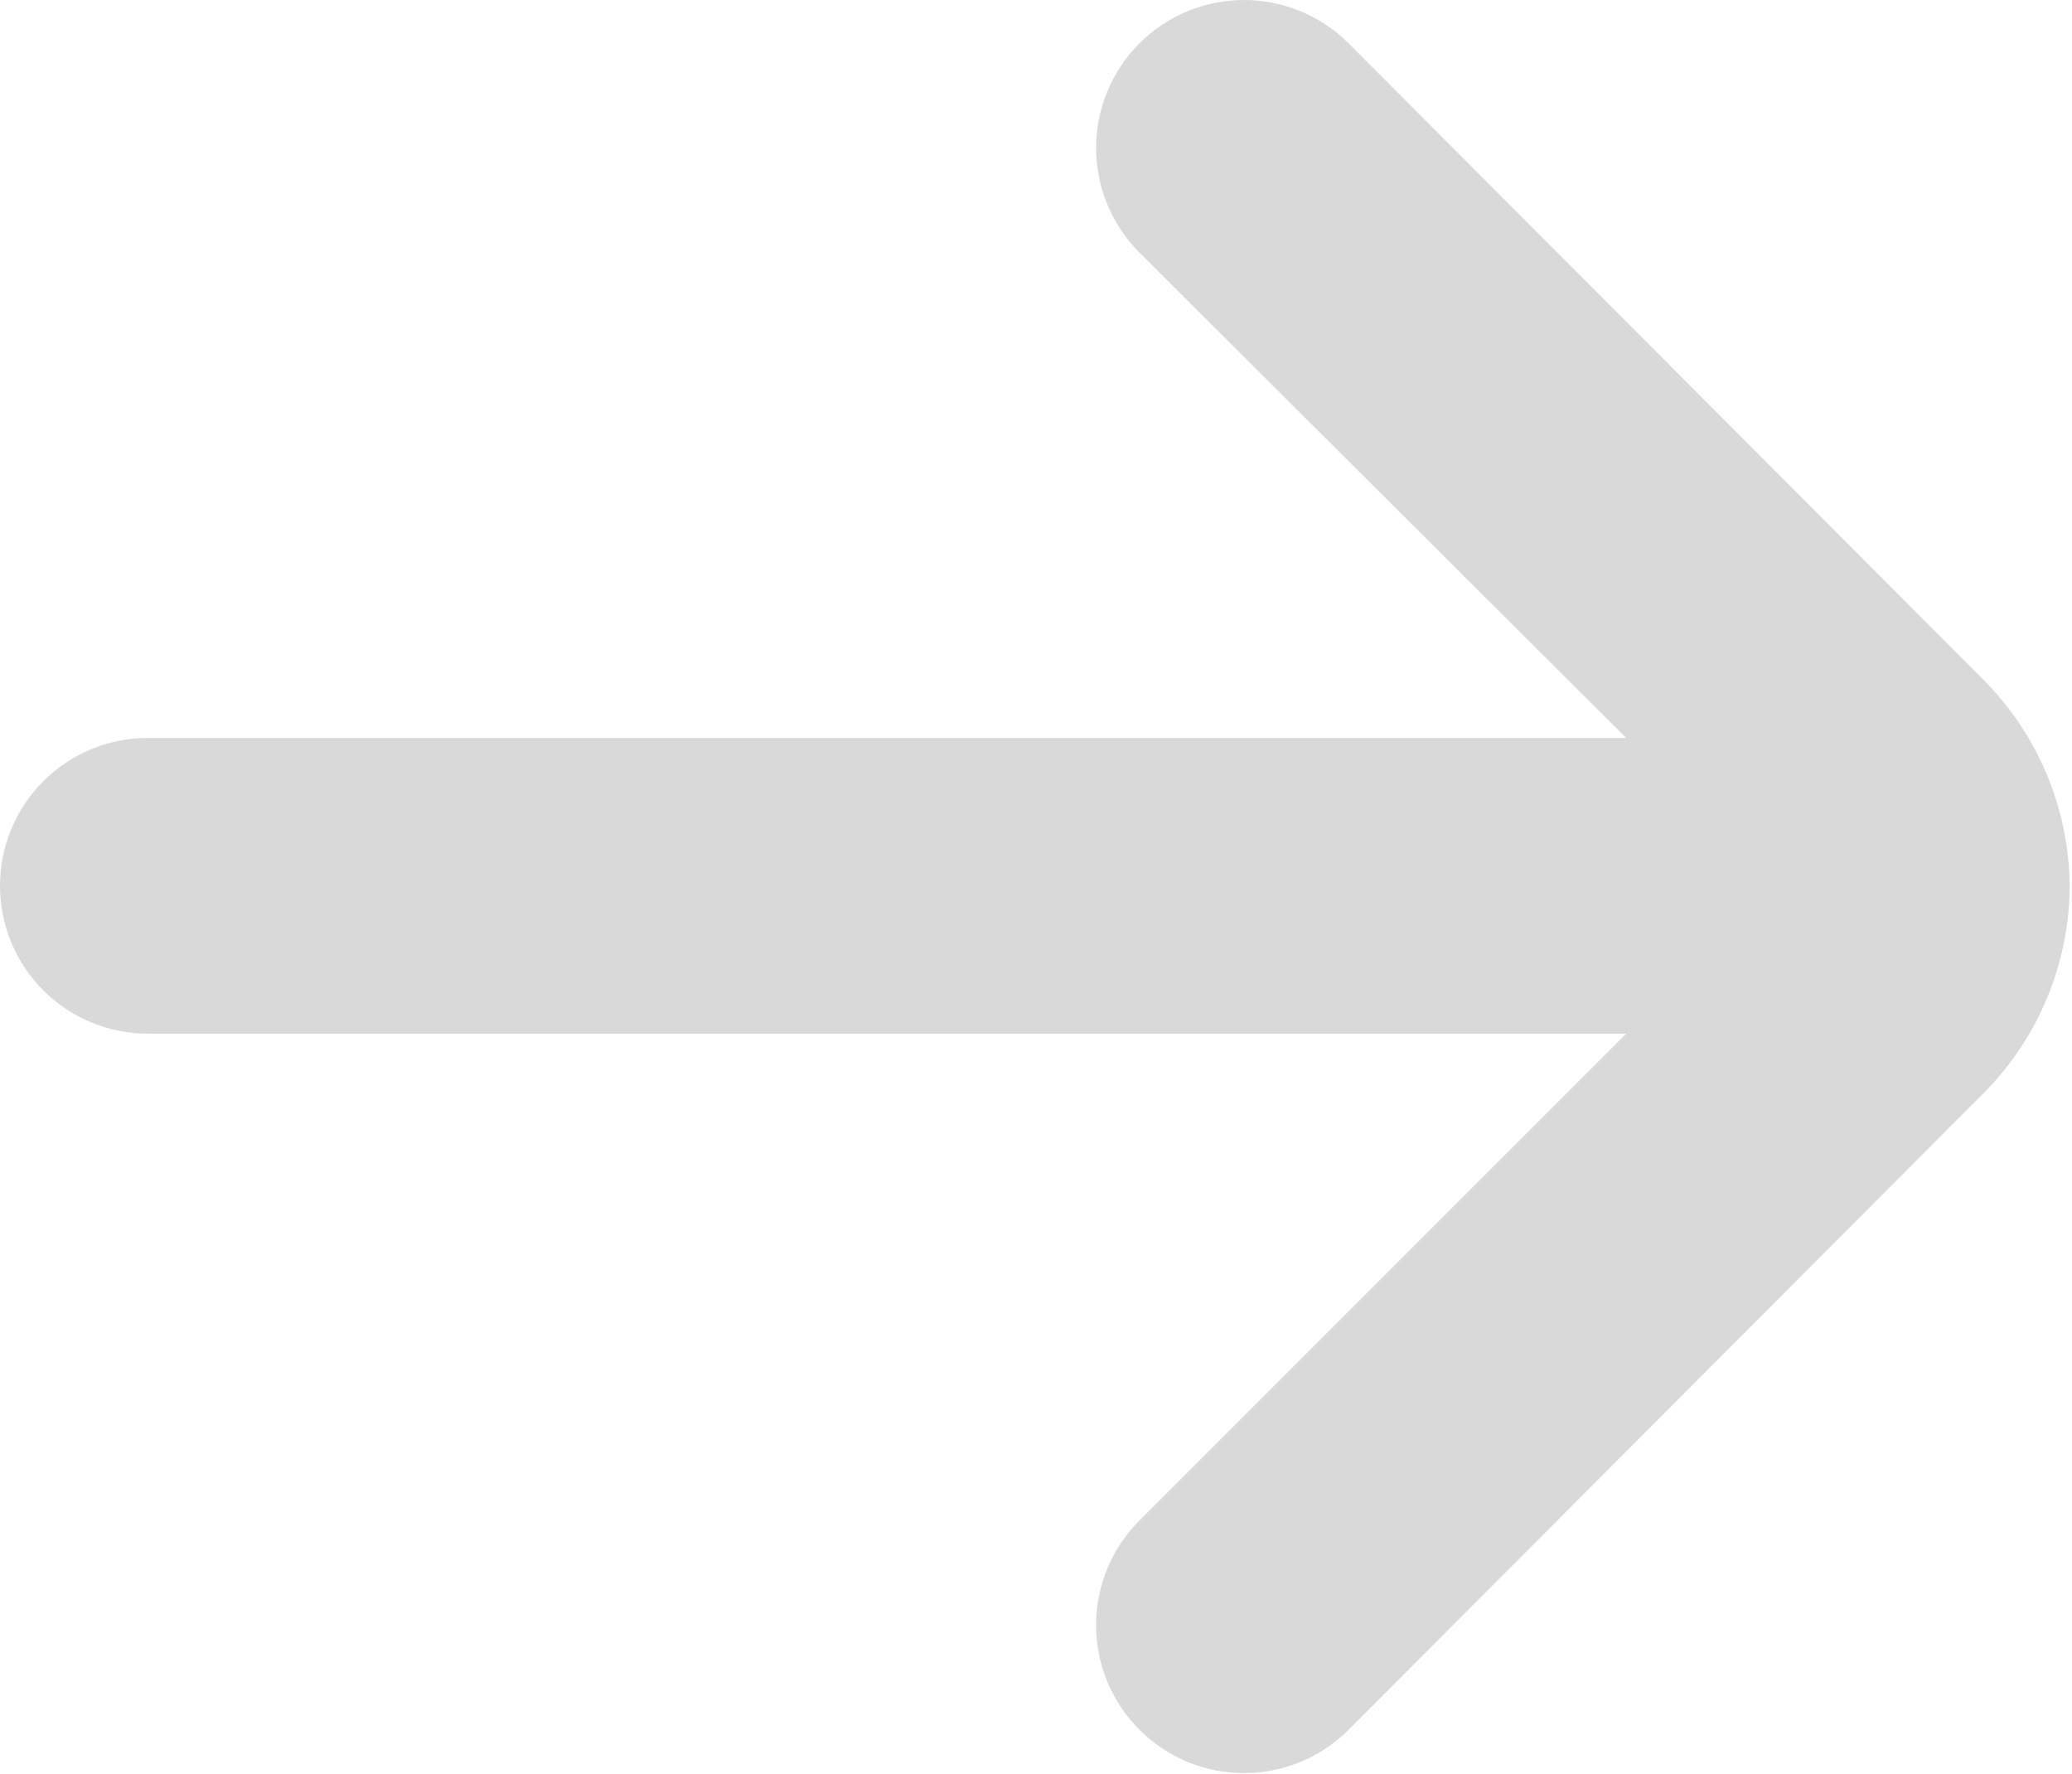 <svg width="299" height="256" viewBox="0 0 299 256" fill="none" xmlns="http://www.w3.org/2000/svg">
<path d="M21.333 149.133L234.666 149.133L164.479 219.319C162.48 221.303 160.893 223.662 159.81 226.262C158.727 228.862 158.169 231.65 158.169 234.466C158.169 237.282 158.727 240.071 159.81 242.67C160.893 245.27 162.48 247.63 164.479 249.613C168.476 253.586 173.883 255.816 179.519 255.816C185.155 255.816 190.562 253.586 194.559 249.613L286.079 157.879C294.092 149.915 298.618 139.097 298.666 127.799C298.562 116.576 294.04 105.845 286.079 97.933L194.559 6.199C192.57 4.224 190.212 2.66 187.618 1.597C185.025 0.533 182.247 -0.009 179.444 0.001C176.641 0.011 173.867 0.573 171.281 1.655C168.695 2.736 166.348 4.317 164.373 6.306C162.398 8.295 160.834 10.654 159.77 13.247C158.707 15.841 158.164 18.619 158.174 21.422C158.184 24.225 158.746 26.998 159.828 29.584C160.91 32.17 162.49 34.518 164.479 36.493L234.666 106.466L21.333 106.466C15.675 106.466 10.248 108.714 6.248 112.715C2.247 116.715 -0.001 122.142 -0.001 127.799C-0.001 133.457 2.247 138.884 6.248 142.884C10.248 146.885 15.675 149.133 21.333 149.133Z" fill="#D9D9D9"/>
</svg>
